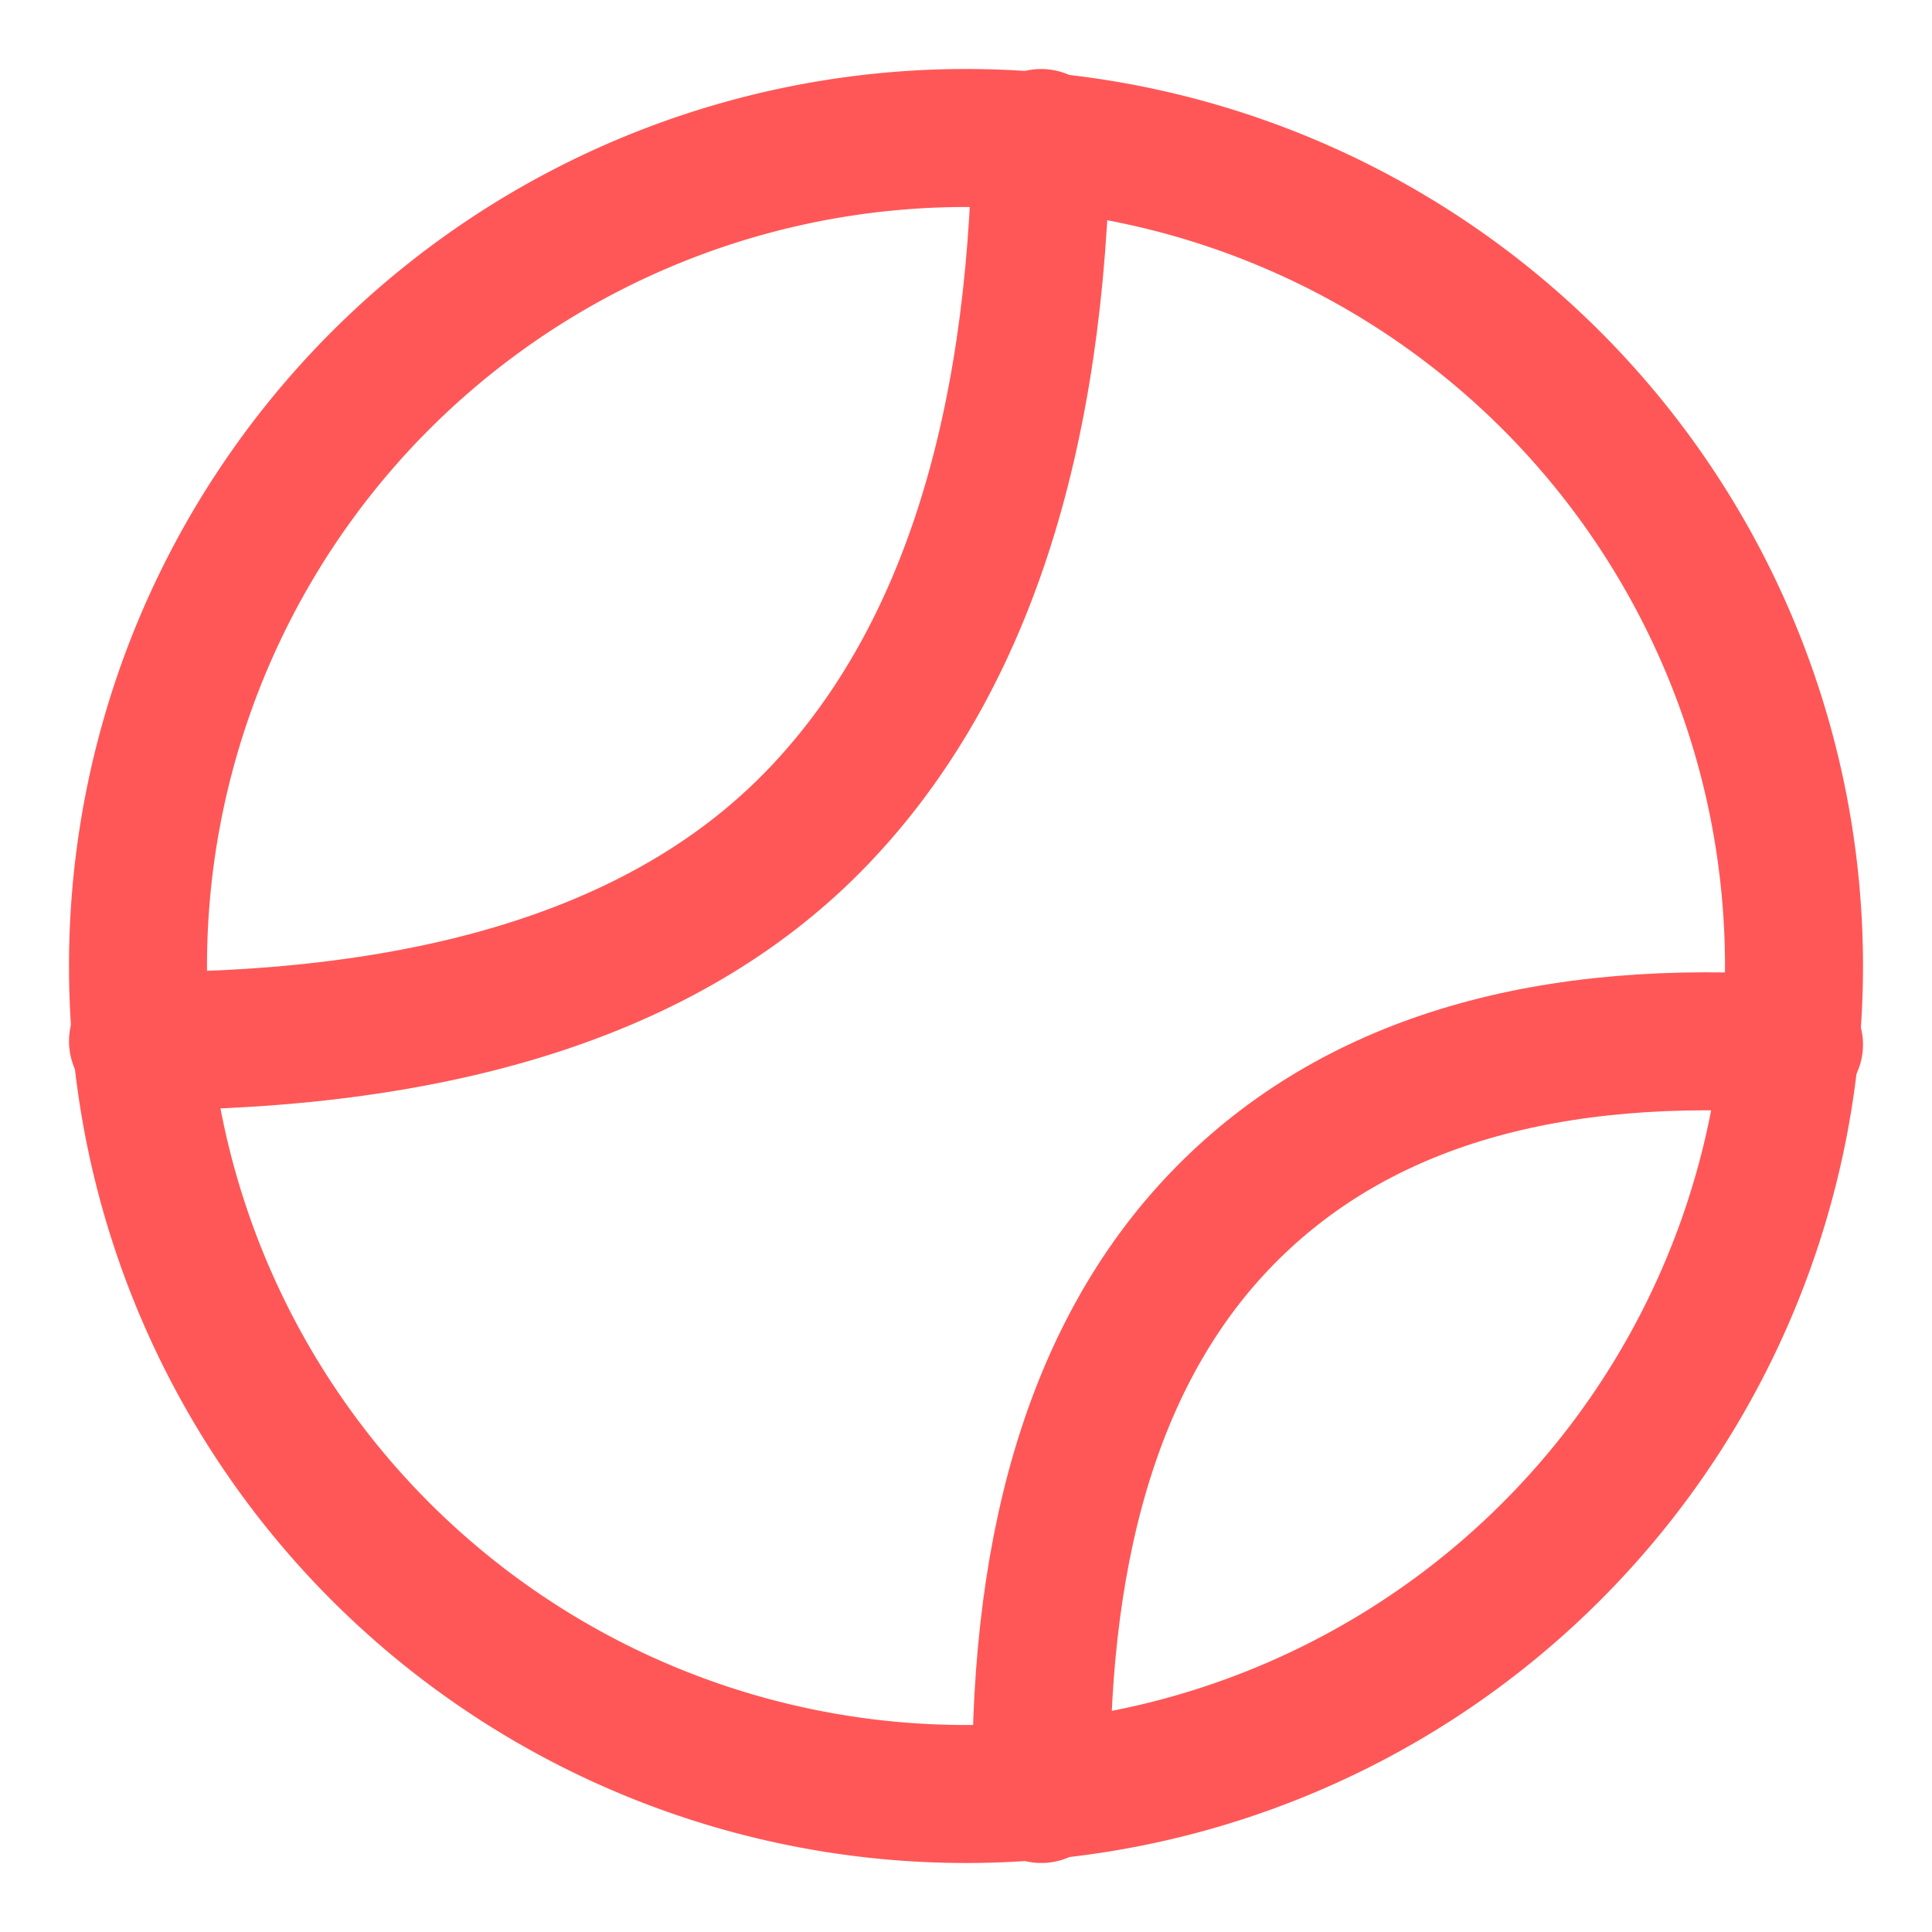 <svg width="14" height="14" viewBox="0 0 14 14" xmlns="http://www.w3.org/2000/svg">
    <g fill="none" fill-rule="evenodd">
        <path d="M0 0h14v14H0z"/>
        <g stroke="#FF5757">
            <path d="M7 13A6 6 0 1 0 7 1a6 6 0 0 0 0 12z"/>
            <path d="M7.545 1c-.033 2.181-.568 3.818-1.607 4.908C4.899 7 3.253 7.545 1 7.545" stroke-linecap="round" stroke-linejoin="round"/>
            <path d="M13 7.569c-1.779-.128-3.138.27-4.078 1.194-.94.924-1.398 2.336-1.376 4.237" stroke-linecap="round"/>
        </g>
    </g>
</svg>
